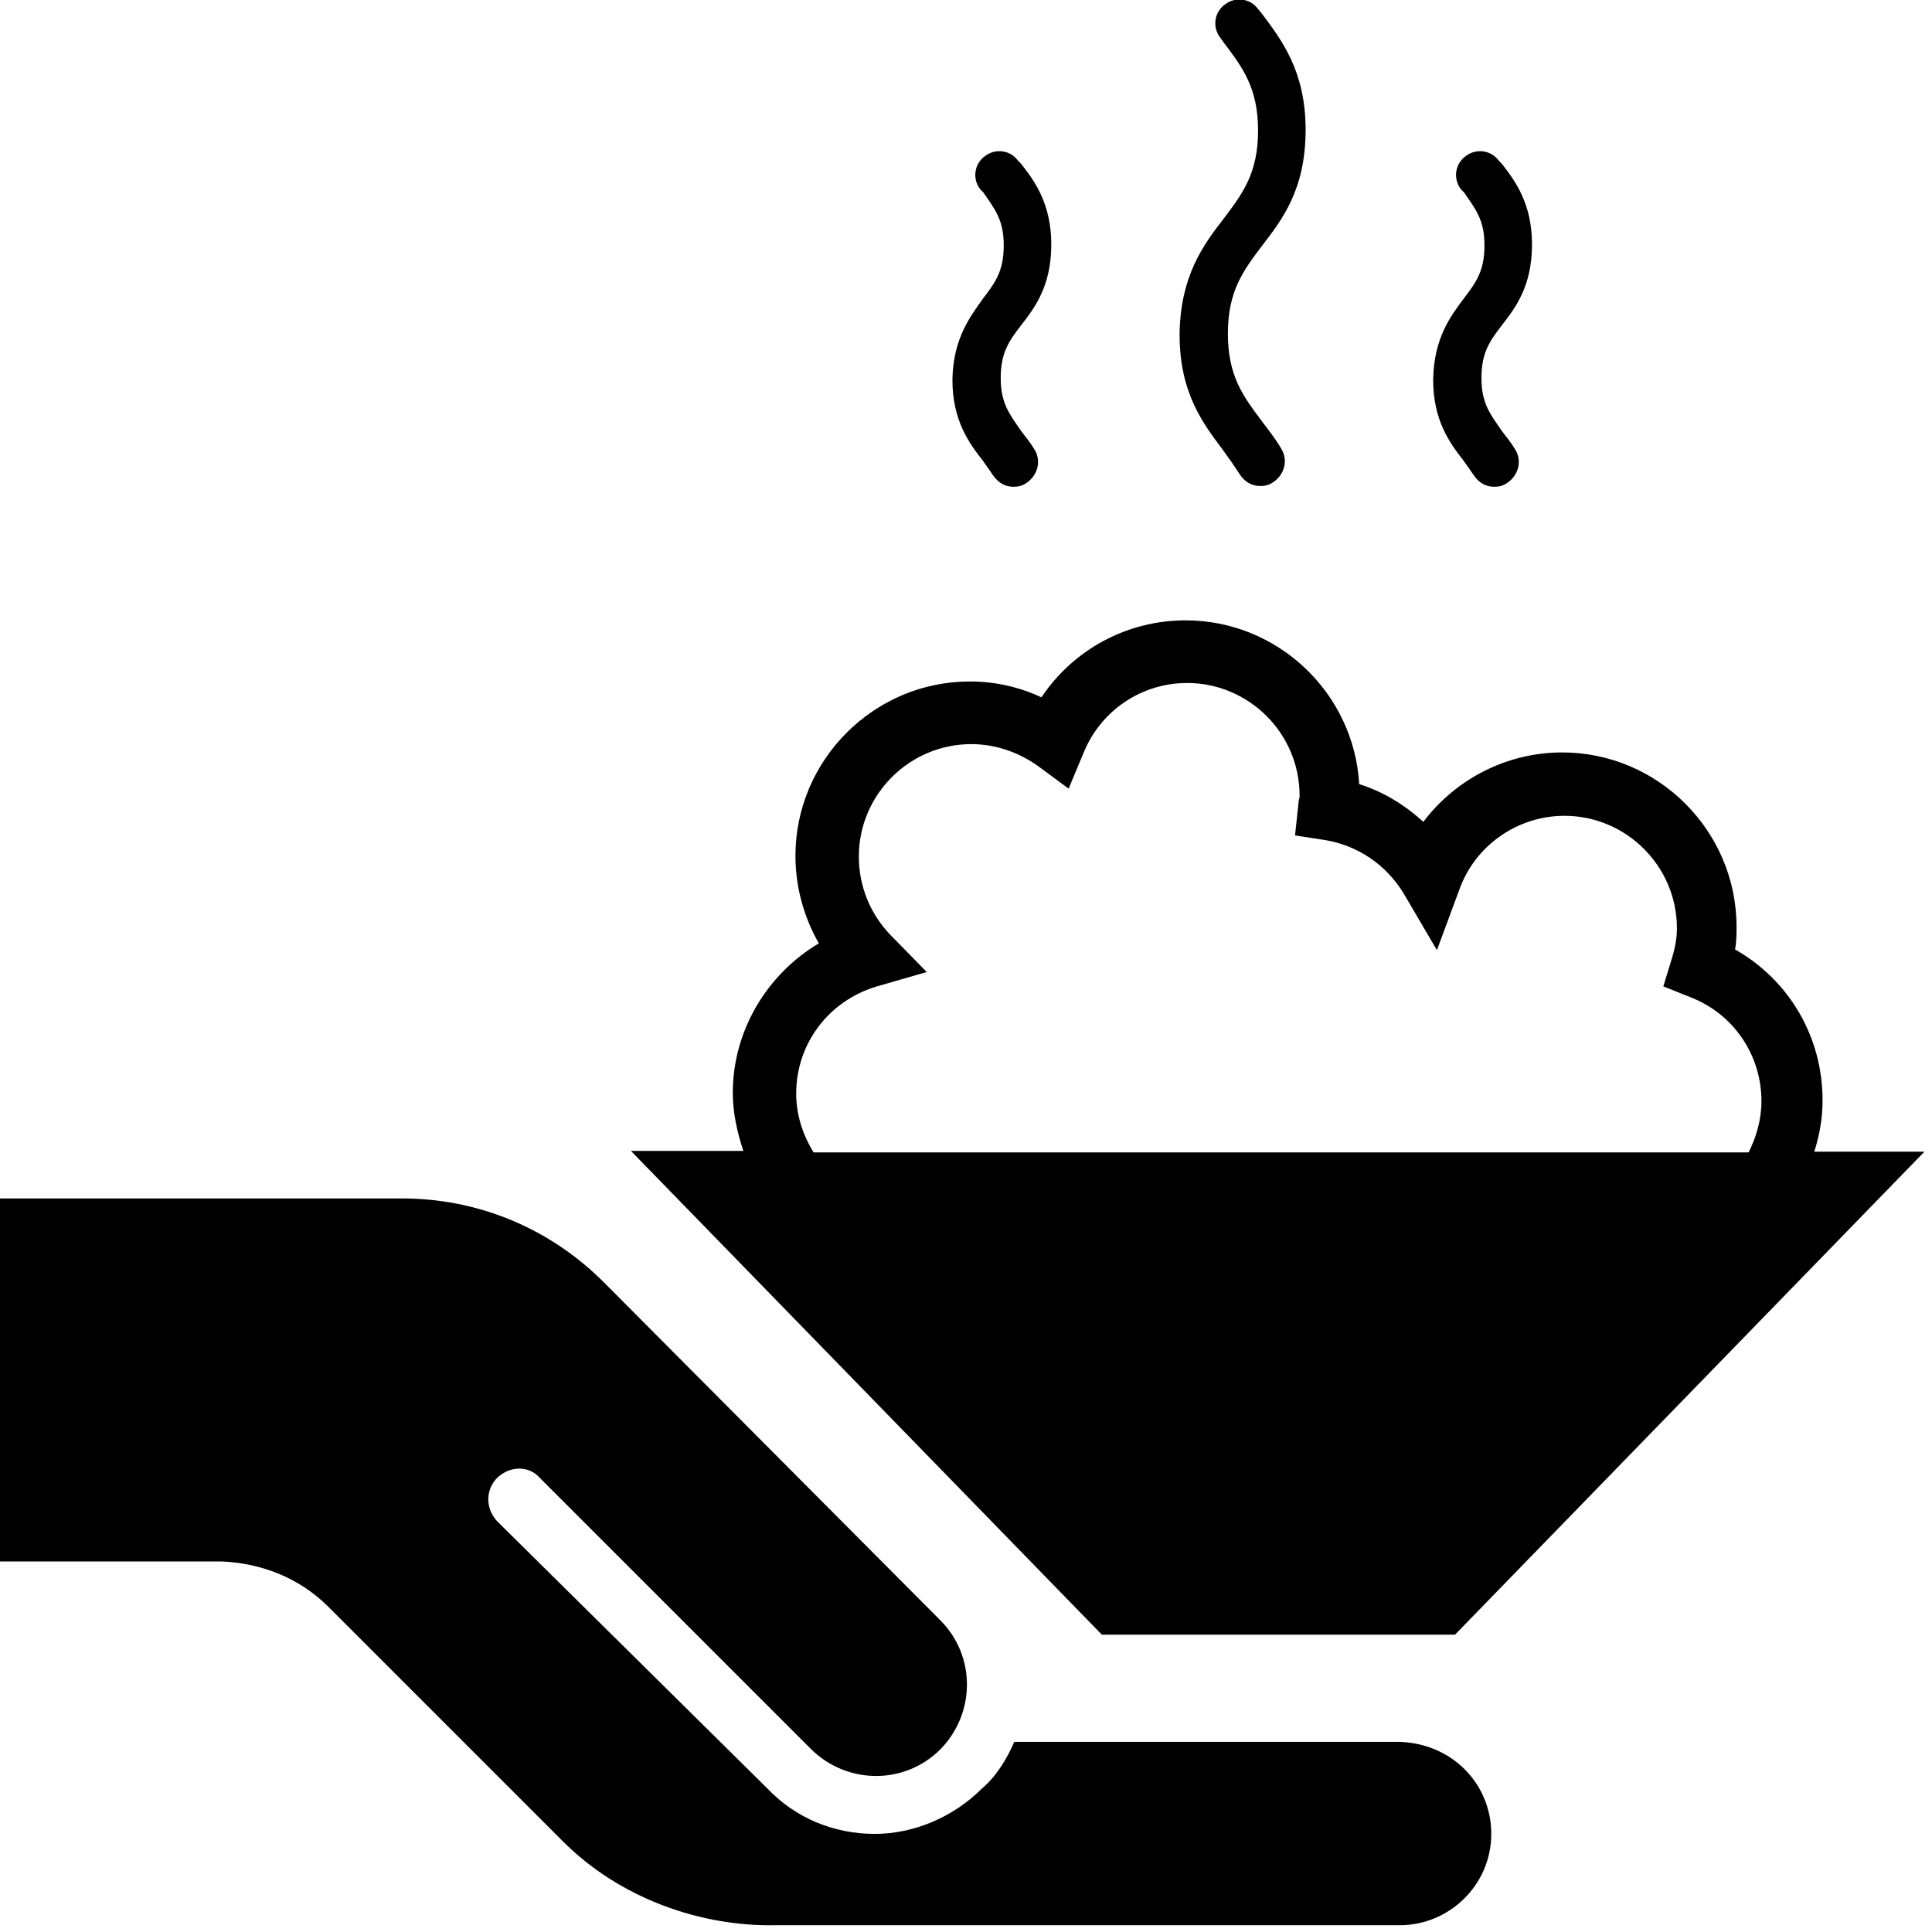<?xml version="1.0" encoding="utf-8"?>
<!-- Uploaded to: SVG Repo, www.svgrepo.com, Generator: SVG Repo Mixer Tools -->
<svg fill="#000000" height="800px" width="800px" version="1.2" baseProfile="tiny" id="Layer_1" xmlns="http://www.w3.org/2000/svg" xmlns:xlink="http://www.w3.org/1999/xlink"
	  viewBox="-552 348 256 256" xml:space="preserve">
<path d="M-406,564.6h46.8l62.2-64h-14.6c0.7-2.2,1.1-4.4,1.1-6.8c0-8.4-4.4-15.9-11.6-20c0.2-1,0.2-2,0.2-3
	c0-12.7-10.4-23.1-23.1-23.1c-7.3,0-14.1,3.5-18.4,9.2c-2.4-2.2-5.3-4-8.5-5c-0.7-12.1-10.8-21.7-23-21.7c-7.8,0-14.9,3.9-19.1,10.2
	c-3-1.4-6.2-2.1-9.5-2.1c-12.7,0-23.1,10.4-23.1,23.1c0,4.1,1.1,8.1,3.1,11.6c-6.9,4.1-11.4,11.6-11.4,19.8c0,2.7,0.6,5.3,1.4,7.7
	h-14.9L-406,564.6z M-446.5,492.9c0-6.6,4.3-12.3,10.7-14.2l6.6-1.9l-4.8-4.9c-2.7-2.8-4.2-6.5-4.2-10.4c0-8.2,6.7-14.9,14.9-14.9
	c3.1,0,6.1,1,8.7,2.8l4.2,3.1l2-4.8c2.3-5.6,7.7-9.2,13.7-9.2c8.2,0,14.9,6.7,14.9,14.9c0,0.2,0,0.4-0.1,0.6l-0.5,4.7l3.9,0.6
	c4.4,0.7,8.2,3.3,10.5,7.1l4.4,7.5l3-8.1c2.1-5.8,7.7-9.7,13.9-9.7c8.2,0,14.9,6.7,14.9,14.9c0,1.2-0.2,2.5-0.7,4.1l-1.1,3.6
	l3.5,1.4c5.8,2.2,9.5,7.7,9.5,13.8c0,2.5-0.7,4.8-1.7,6.8h-123.9C-445.6,498.4-446.5,495.8-446.5,492.9z M-358,387.5
	c1.6-2.1,2.7-3.6,2.7-7c0-3.4-1.2-4.8-2.7-7l-0.4-0.4c-1.1-1.4-0.8-3.4,0.6-4.4c1.4-1.1,3.4-0.8,4.4,0.6l0.4,0.4
	c1.8,2.3,4,5.3,4,10.7c0,5.5-2.2,8.4-4,10.7c-1.6,2.1-2.7,3.6-2.7,7c0,3.4,1.2,4.8,2.7,7c0.6,0.8,1.2,1.5,1.8,2.5
	c0.9,1.5,0.4,3.4-1.1,4.4c-0.6,0.4-1.1,0.5-1.7,0.5c-1.1,0-2-0.5-2.7-1.5c-0.4-0.6-0.9-1.3-1.4-2c-1.8-2.3-4-5.3-4-10.7
	C-362,392.8-359.8,389.9-358,387.5z M-389.8,376.9c2.4-3.2,4.5-5.9,4.5-11.6c0-5.7-2.1-8.4-4.5-11.6l-0.5-0.7
	c-1.1-1.4-0.8-3.4,0.6-4.4c1.4-1.1,3.4-0.8,4.4,0.6l0.5,0.6c2.7,3.6,5.8,7.7,5.8,15.4c0,7.9-3.1,11.9-5.8,15.4
	c-2.4,3.2-4.5,5.9-4.5,11.6s2.1,8.4,4.5,11.6c0.8,1.1,1.8,2.3,2.6,3.7c0.9,1.5,0.4,3.4-1.1,4.4c-0.6,0.4-1.1,0.5-1.7,0.5
	c-1.1,0-2-0.5-2.7-1.5c-0.7-1.1-1.4-2.1-2.2-3.2c-2.7-3.6-5.8-7.6-5.8-15.4C-395.6,384.6-392.6,380.5-389.8,376.9z M-421.7,387.5
	c1.6-2.1,2.7-3.6,2.7-7c0-3.4-1.2-4.8-2.7-7l-0.4-0.4c-1.1-1.4-0.8-3.4,0.6-4.4c1.4-1.1,3.4-0.8,4.4,0.6l0.4,0.4
	c1.8,2.3,4,5.3,4,10.7c0,5.5-2.2,8.4-4,10.7c-1.6,2.1-2.7,3.6-2.7,7c0,3.4,1.2,4.8,2.7,7c0.6,0.8,1.2,1.5,1.8,2.5
	c0.9,1.5,0.4,3.4-1.1,4.4c-0.6,0.4-1.1,0.5-1.7,0.5c-1.1,0-2-0.5-2.7-1.5c-0.4-0.6-0.9-1.3-1.4-2c-1.8-2.3-4-5.3-4-10.7
	C-425.7,392.8-423.4,389.9-421.7,387.5z M-354.4,591c0,6.8-5.6,12.1-12.1,12.1h-82.7c-9.9,0.2-20.6-3.5-28.2-11.1l-31.1-31.1
	c-3.9-3.9-9-5.8-14.2-6h-29.3v-48.1h53.3c9.7,0,19.3,3.7,26.7,11.1l44.6,44.8c4.7,4.7,4.7,12.3,0,17.1c-4.7,4.7-12.3,4.7-17.1,0
	l-36-36c-1.4-1.6-3.9-1.6-5.6,0c-1.6,1.6-1.6,4.1,0,5.8l35.8,35.4c3.7,3.9,8.8,6,14.2,6c5.3,0,10.5-2.3,14.2-6
	c1.9-1.6,3.3-3.9,4.3-6.2h50.8C-359.7,578.9-354.4,584.3-354.4,591z"/>
</svg>